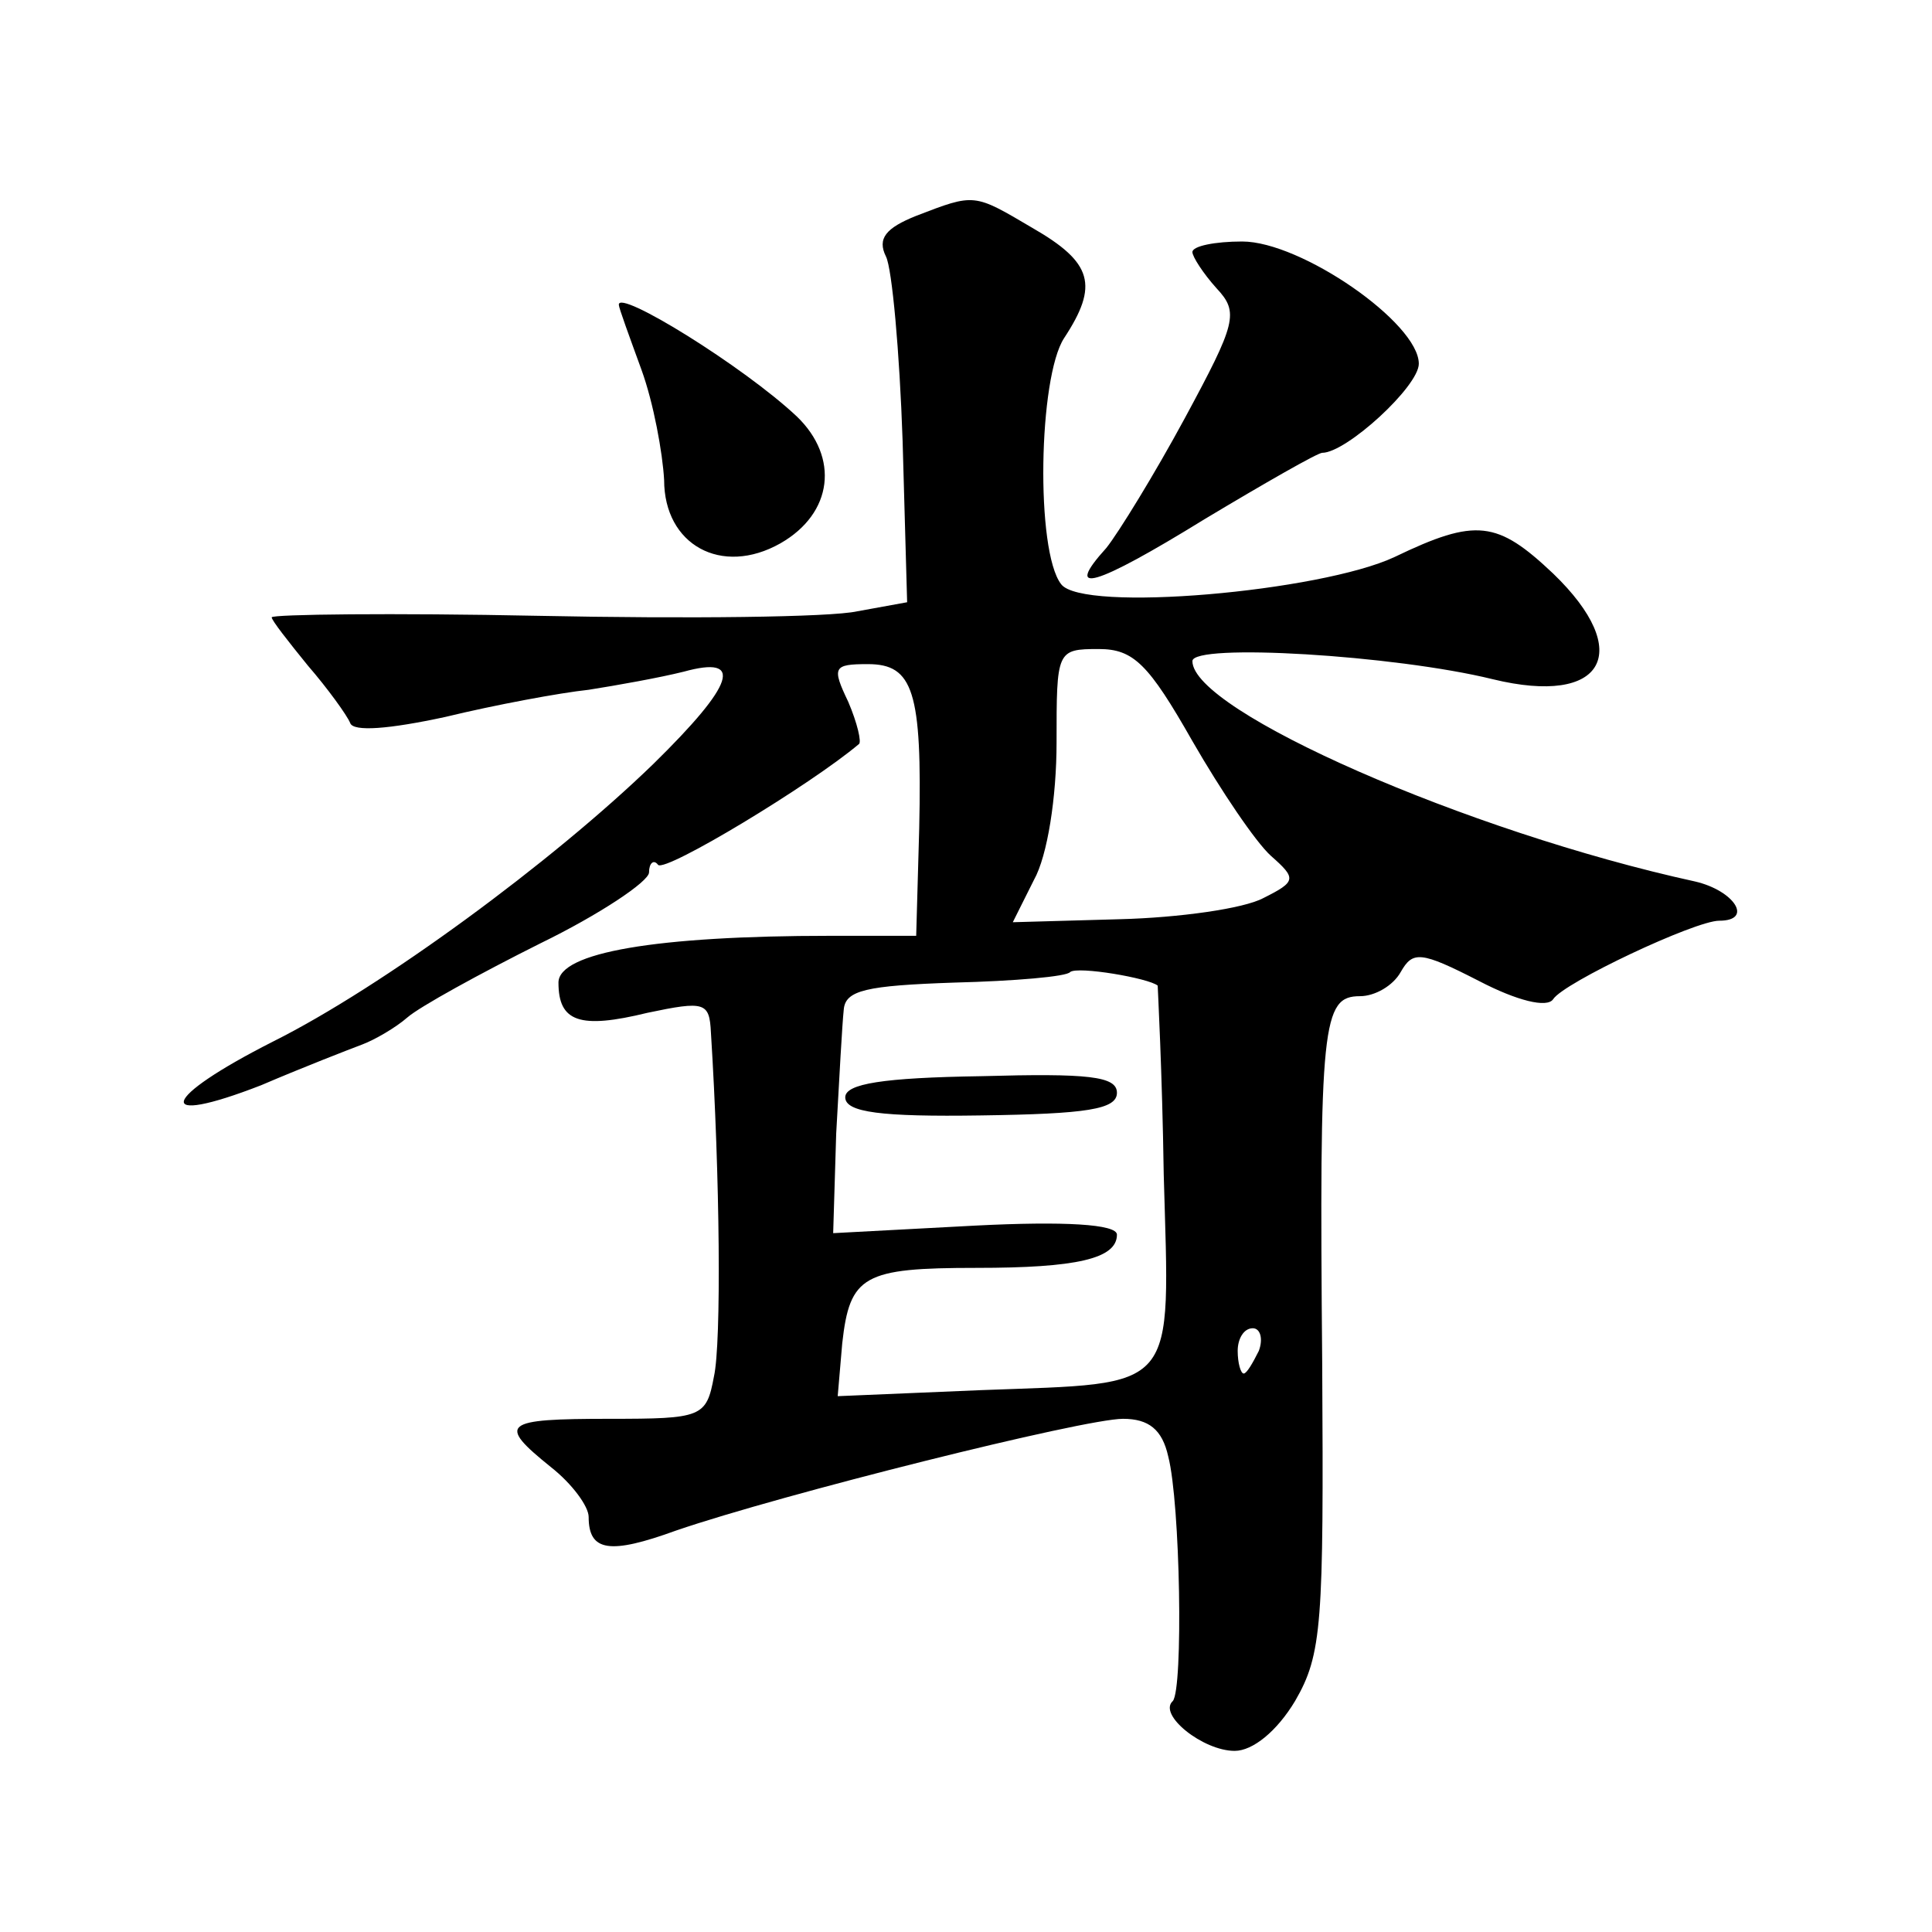 <?xml version="1.0" standalone="no"?>
<!DOCTYPE svg PUBLIC "-//W3C//DTD SVG 20010904//EN"
 "http://www.w3.org/TR/2001/REC-SVG-20010904/DTD/svg10.dtd">
<svg version="1.0" xmlns="http://www.w3.org/2000/svg"
 width="128pt" height="128pt" viewBox="0 0 128 128"
 preserveAspectRatio="xMidYMid meet">
<g transform="translate(0,128) scale(0.1,-0.1)"
fill="#0" stroke="none">
<path d="M607 1137 c-20 -8 -26 -15 -20 -27 4 -8 9 -63 11 -122 l3 -107 -33 -6
c-18 -4 -113 -5 -211 -3 -97 2 -177 1 -177 -1 0 -2 11 -16 24 -32 13 -15 26 -33
28 -38 2 -6 26 -4 63 4 33 8 76 16 95 18 19 3 47 8 63 12 40 11 34 -8 -20 -61 -67
-65 -180 -148 -252 -184 -75 -38 -80 -57 -8 -29 28 12 59 24 67 27 8 3 22 11 30
18 8 7 48 29 88 49 39 19 72 41 72 47 0 6 3 9 6 5 5 -5 101 53 133 80 2 1 -1 14
-7 28 -11 23 -10 25 13 25 30 0 36 -18 34 -109 l-2 -71 -57 0 c-115 0 -180 -11
-180 -31 0 -26 14 -31 59 -20 38 8 41 7 42 -13 6 -95 7 -206 2 -228 -5 -27 -8 -28
-69 -28 -71 0 -75 -3 -39 -32 14 -11 25 -26 25 -33 0 -23 14 -25 58 -9 70 24 270
74 296 74 17 0 26 -7 30 -25 8 -31 10 -154 3 -162 -10 -9 20 -33 41 -33 12 0 28
13 40 33 18 31 19 51 18 223 -2 226 0 244 25 244 10 0 22 7 27 16 8 14 13 14 52
-6 25 -13 45 -18 49 -12 7 11 94 52 110 52 23 0 10 20 -16 26 -151 33 -333 113
-333 146 0 12 134 4 199 -12 74 -18 94 18 40 70 -37 35 -51 37 -105 11 -49 -23
-207 -37 -221 -18 -17 22 -15 137 2 163 23 35 19 50 -21 73 -39 23 -38 23 -77 8z
m183 -348 c19 -33 42 -67 52 -76 17 -15 17 -17 -5 -28 -13 -7 -56 -13 -95 -14 l-71
-2 14 28 c9 16 15 55 15 91 0 61 0 62 28 62 23 0 33 -10 62 -61z m-23 -162 c0 -1
3 -57 4 -125 4 -146 11 -138 -121 -143 l-95 -4 3 35 c5 45 14 50 89 50 66 0 93
6 93 22 0 7 -35 9 -94 6 l-94 -5 2 66 c2 36 4 73 5 82 1 13 15 16 73 18 40 1 75
4 77 7 5 4 52 -4 58 -9z m67 -242 c-4 -8 -8 -15 -10 -15 -2 0 -4 7 -4 15 0 8 4
15 10 15 5 0 7 -7 4 -15z M560 553 c0 -10 24 -13 90 -12 70 1 90 4 90 15 0 11 -19
13 -90 11 -65 -1 -90 -5 -90 -14z M790 1113 c0 -3 7 -14 16 -24 15 -16 13 -23 -21
-86 -20 -37 -44 -76 -52 -86 -29 -32 -8 -26 65 19 40 24 75 44 78 44 16 0 64 44
64 59 0 27 -78 81 -117 81 -18 0 -33 -3 -33 -7z M410 1078 c0 -2 7 -21 15 -43 8
-22 14 -55 15 -73 0 -43 38 -64 77 -42 35 20 39 57 11 84 -35 33 -119 85 -118 74z"/>
</g>
</svg>
